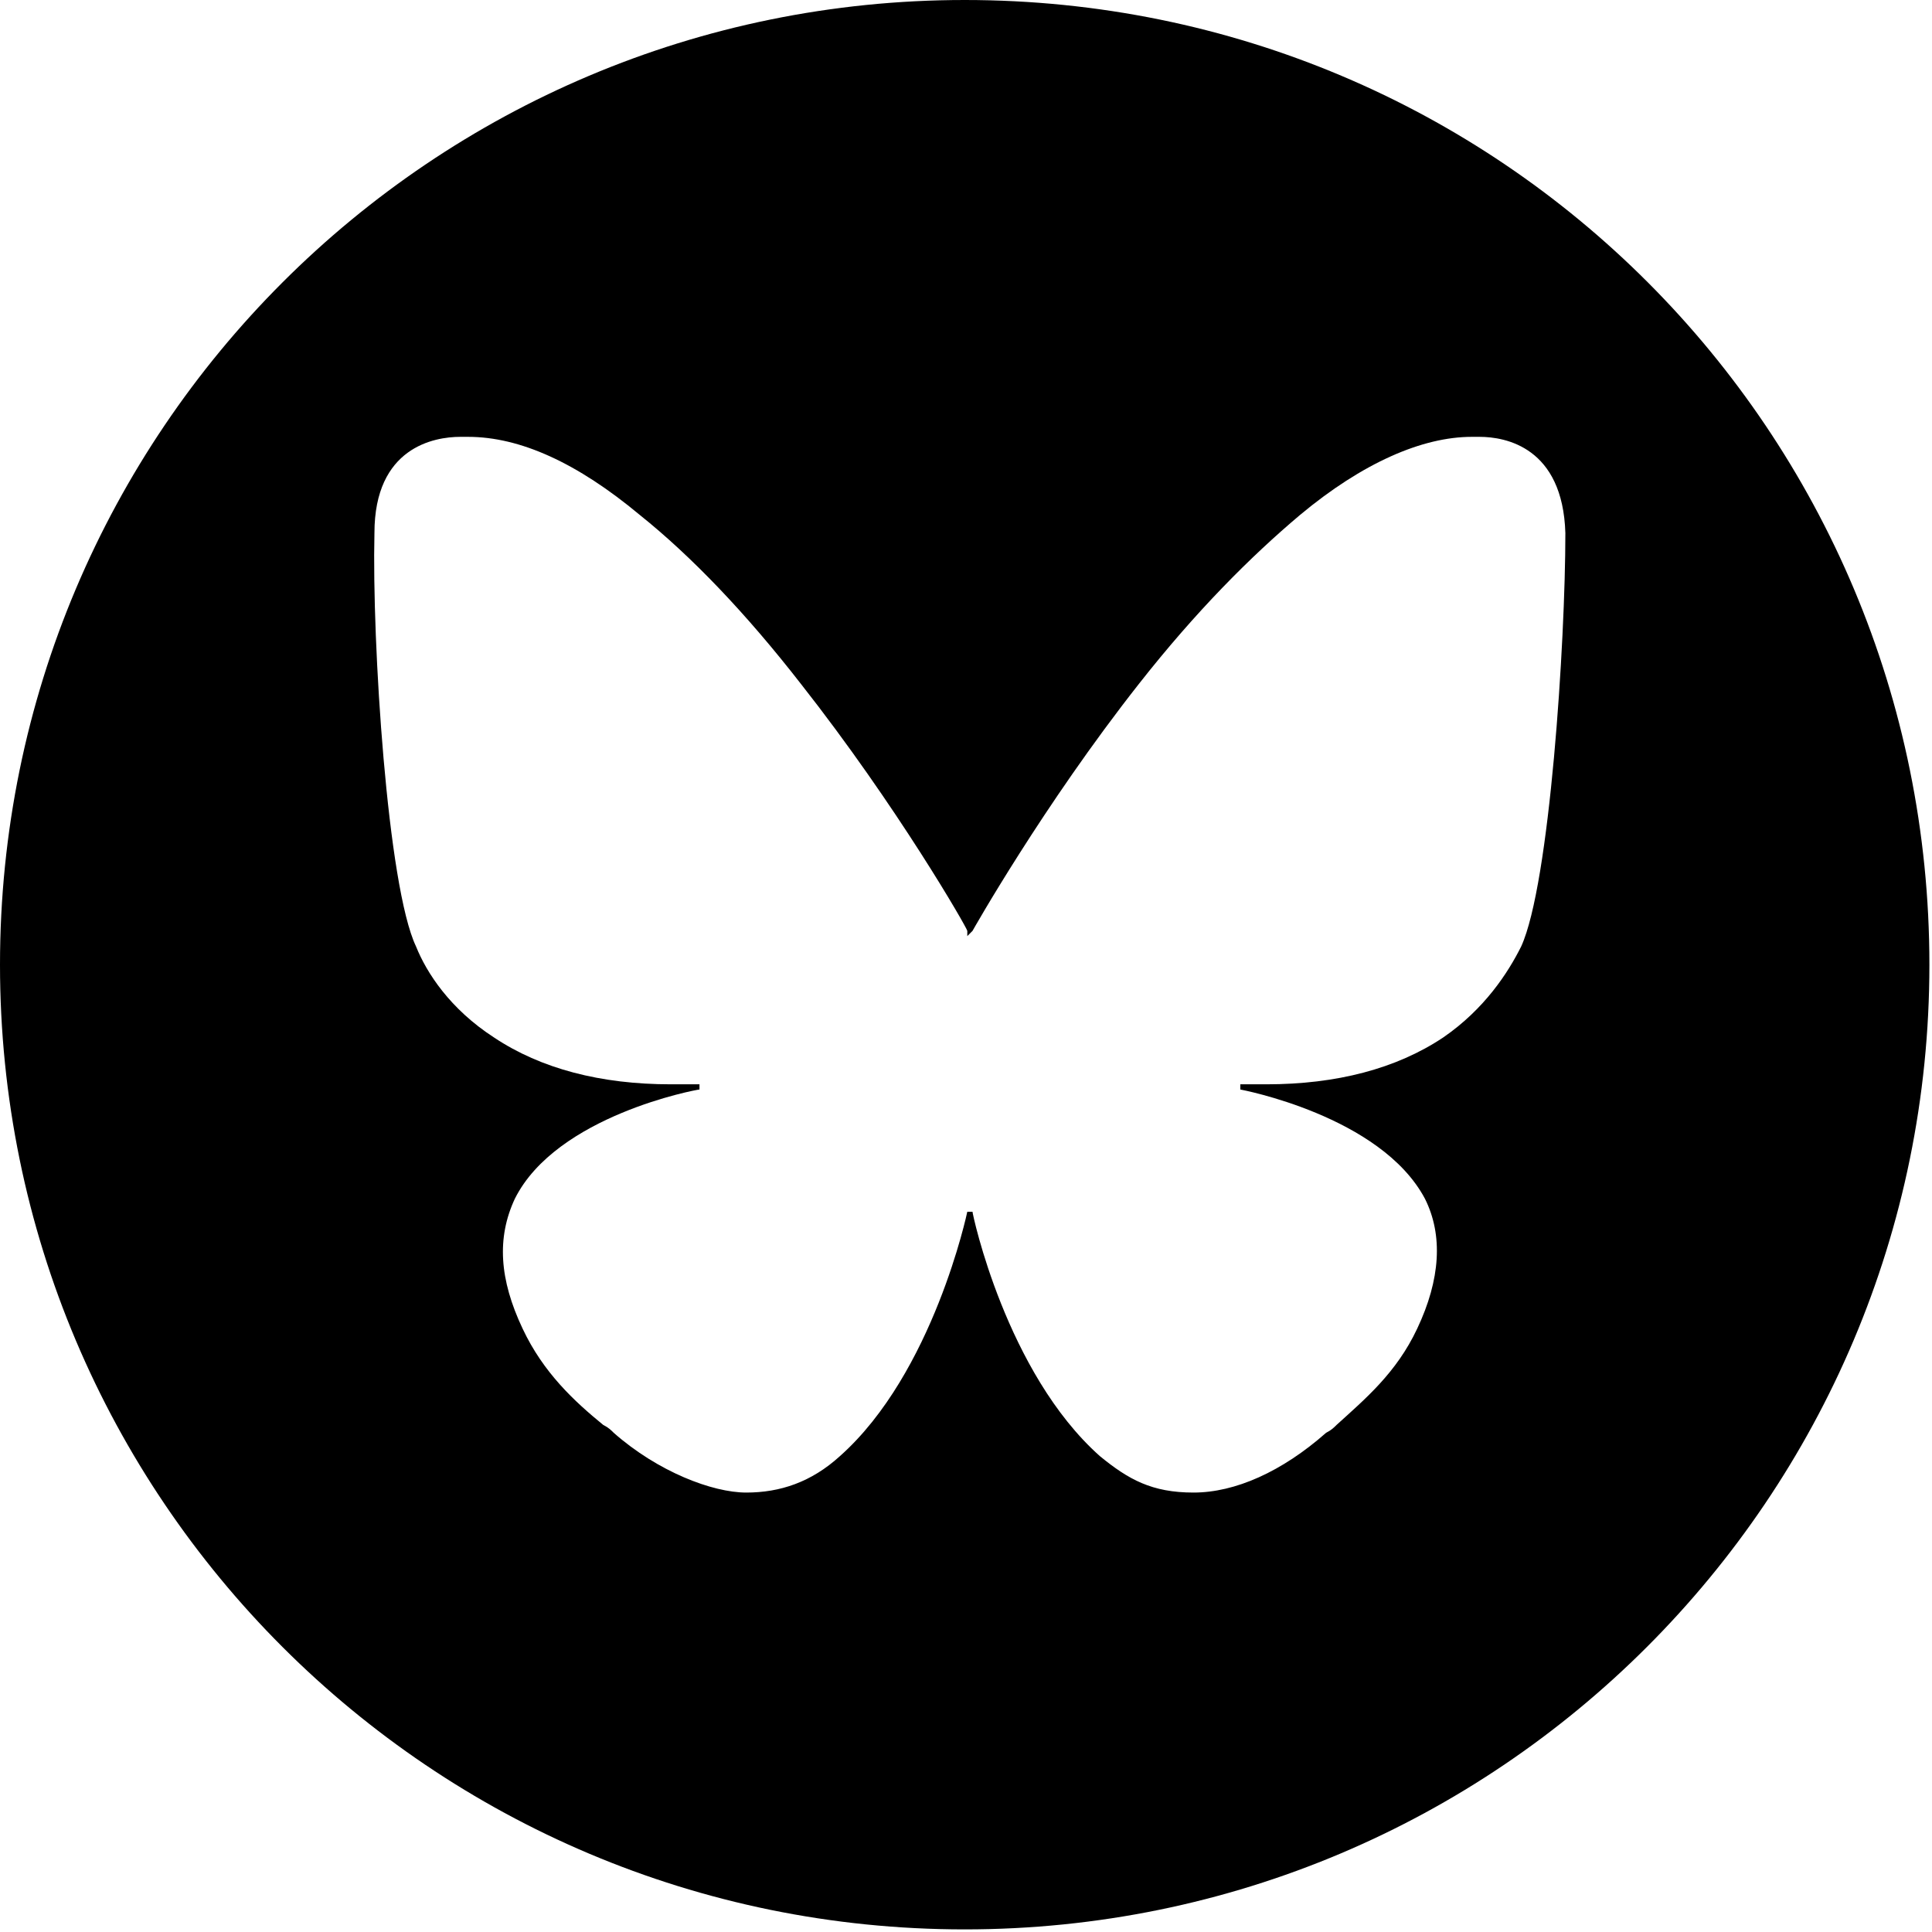 <?xml version="1.0" encoding="UTF-8"?>
<svg id="Layer_2" xmlns="http://www.w3.org/2000/svg" version="1.1" viewBox="0 0 74.3 74.3">
  <!-- Generator: Adobe Illustrator 29.2.1, SVG Export Plug-In . SVG Version: 2.1.0 Build 116)  -->
  <g id="Layer_1-2">
    <path d="M37.1,0C16.6,0,0,16.6,0,37.1s16.6,37.1,37.1,37.1,37.1-16.6,37.1-37.1S57.7,0,37.1,0ZM58.5,36.4c-.5,1-1.4,2.4-3,3.5-1.8,1.2-4.1,1.8-6.8,1.8h0c-.3,0-.7,0-1,0v.2s5.4,1,7.1,4.2c.7,1.4.6,3.1-.3,5-.8,1.7-2,2.7-3.1,3.7-.1.1-.2.2-.4.3-1.7,1.5-3.5,2.3-5.1,2.3s-2.5-.5-3.6-1.4c-3.6-3.2-4.9-9.3-4.9-9.4h-.2c0,0-1.3,6.2-4.9,9.4-1.1,1-2.3,1.4-3.6,1.4s-3.4-.8-5.1-2.3c-.1-.1-.2-.2-.4-.3-1.1-.9-2.3-2-3.1-3.7-.9-1.9-1-3.5-.3-5,1.6-3.2,7-4.2,7.1-4.2v-.2c-.4,0-.7,0-1.1,0-2.7,0-5-.6-6.8-1.8-1.7-1.1-2.6-2.5-3-3.5-1.1-2.3-1.7-11.7-1.6-15.9,0-3.3,2.3-3.7,3.3-3.7s.3,0,.3,0h0c2,0,4.2,1,6.6,3,2,1.6,4.1,3.8,6.2,6.5,3.7,4.7,6.4,9.4,6.4,9.5v.2c0,0,.2-.2.2-.2,0,0,2.7-4.8,6.4-9.5,2.2-2.8,4.3-4.9,6.2-6.5,2.4-2,4.7-3,6.6-3h0s.1,0,.3,0c1,0,3.2.4,3.3,3.7,0,4.2-.6,13.5-1.7,15.9h0Z"/>
  </g>
</svg>